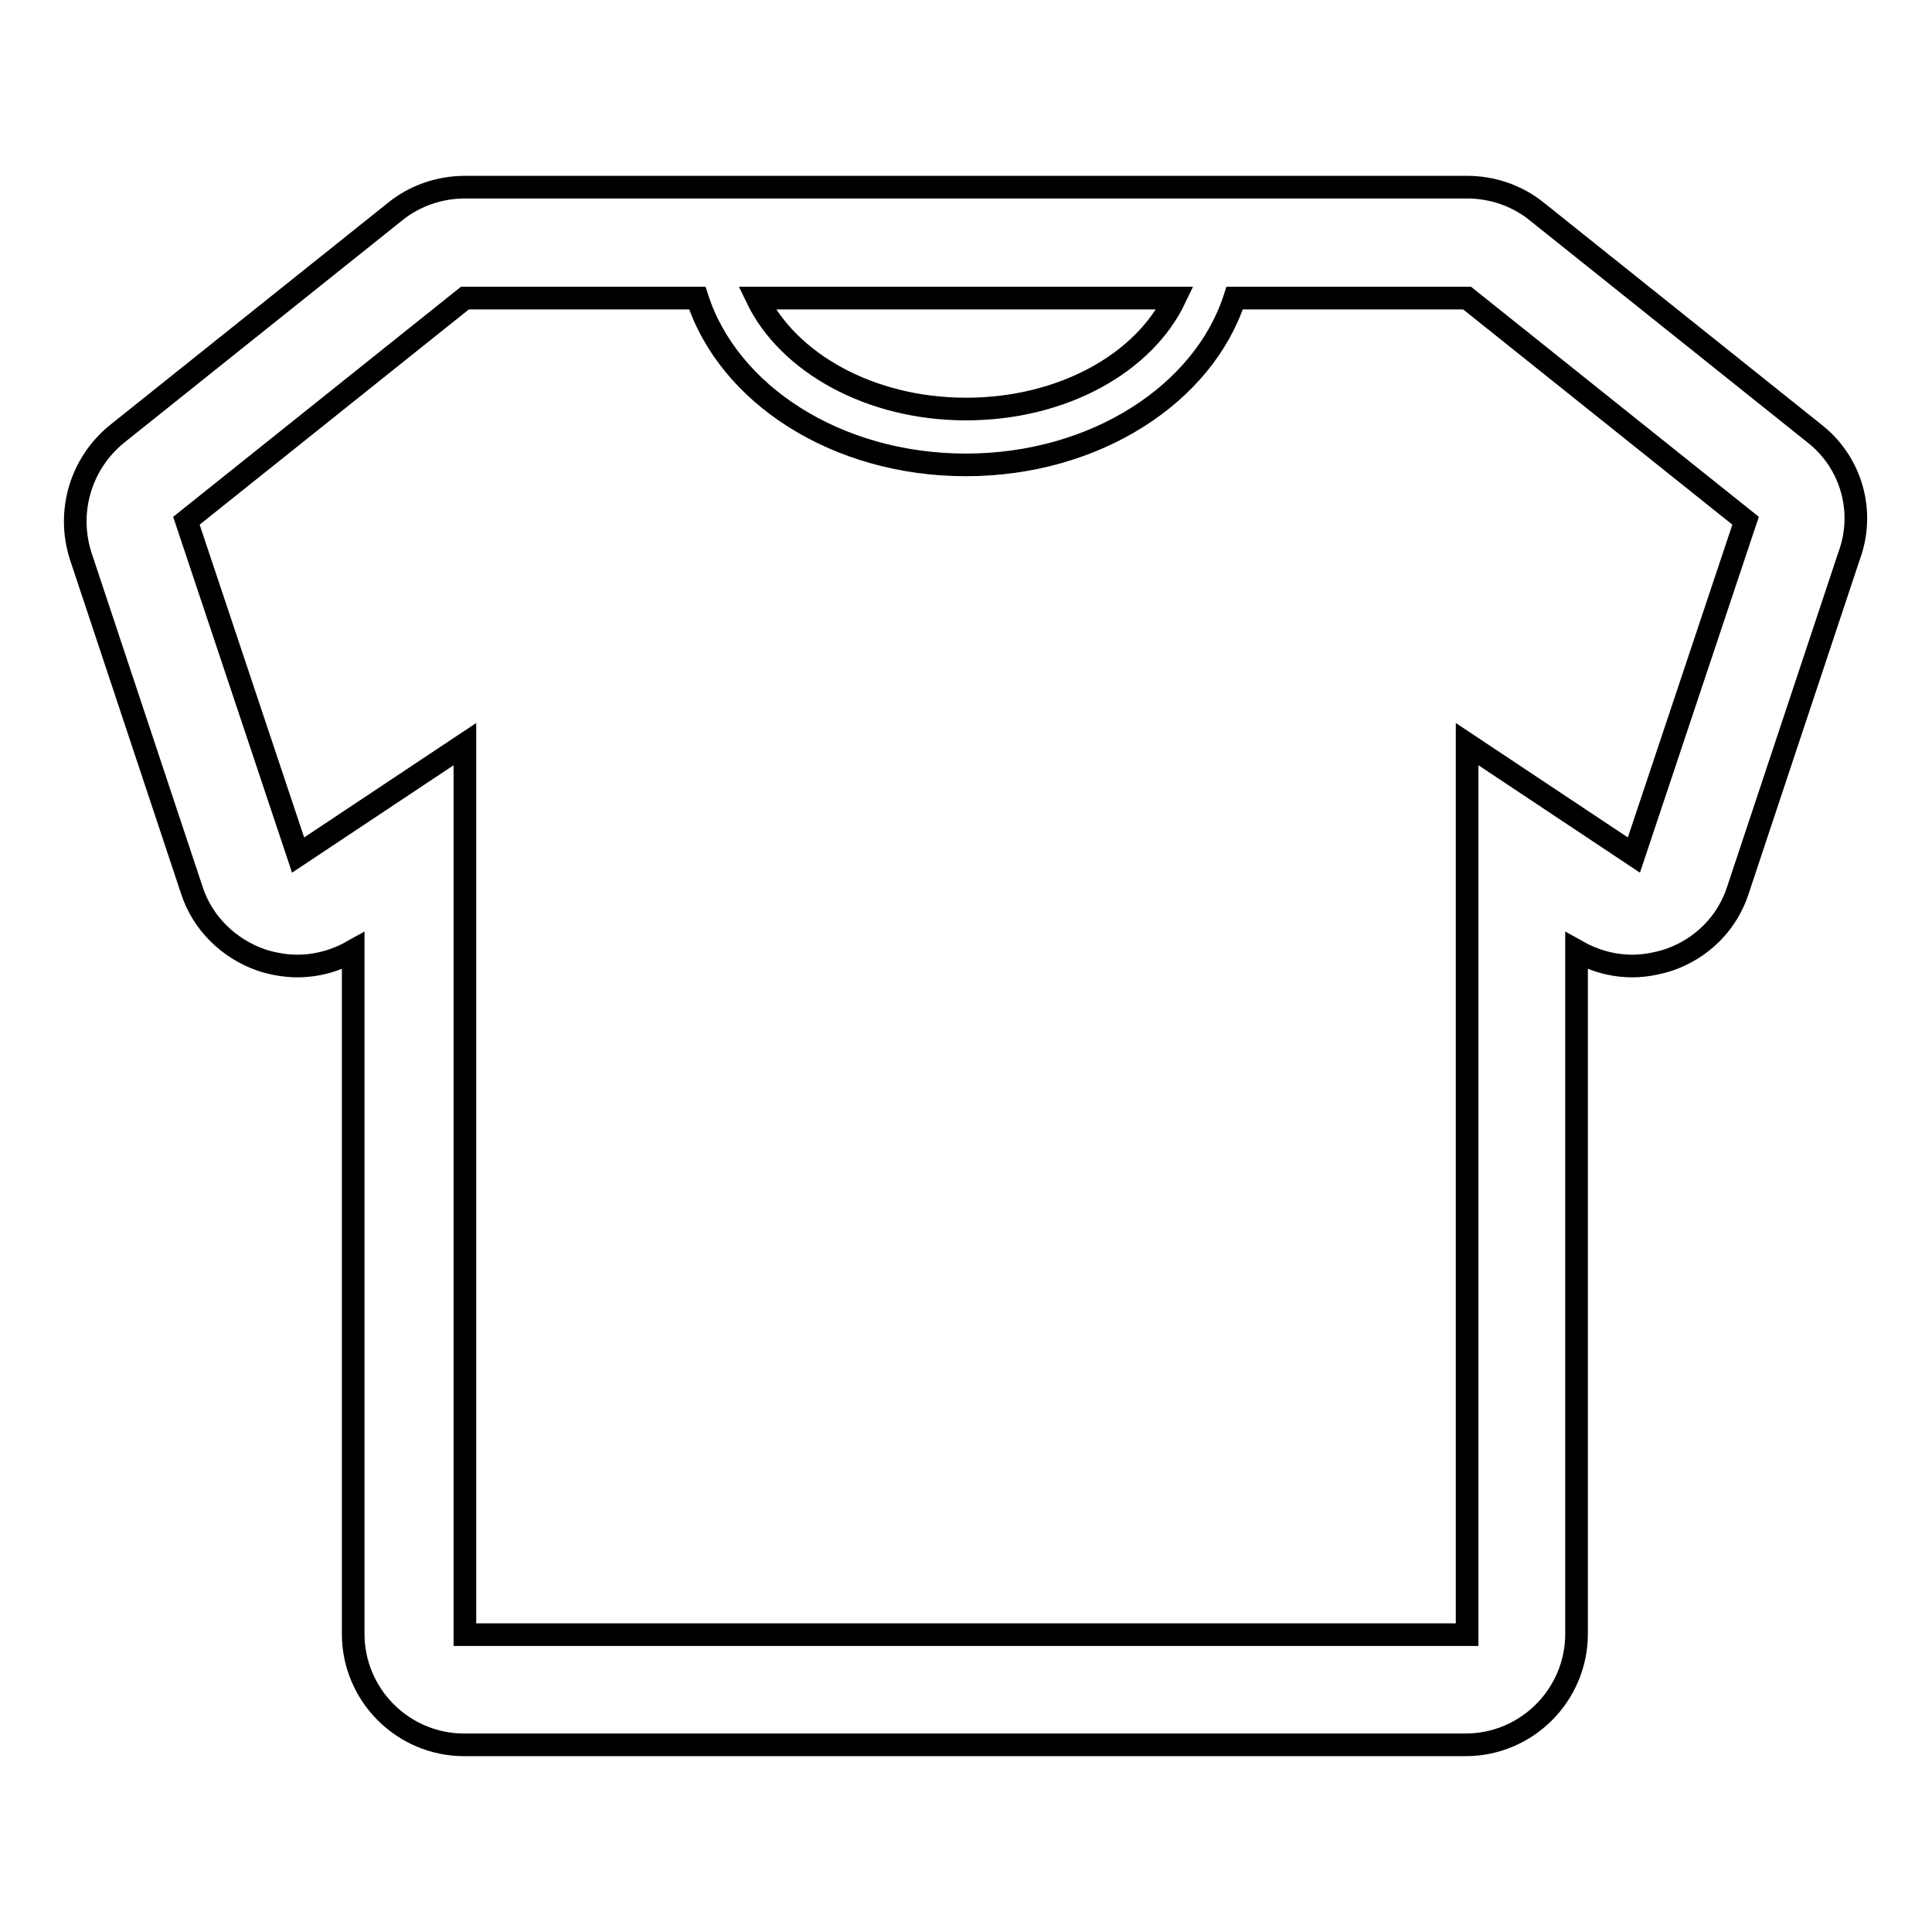 <?xml version="1.0" encoding="utf-8"?>
<!-- Svg Vector Icons : http://www.onlinewebfonts.com/icon -->
<!DOCTYPE svg PUBLIC "-//W3C//DTD SVG 1.1//EN" "http://www.w3.org/Graphics/SVG/1.1/DTD/svg11.dtd">
<svg version="1.1" xmlns="http://www.w3.org/2000/svg" xmlns:xlink="http://www.w3.org/1999/xlink" x="0px" y="0px" viewBox="0 0 256 256" enable-background="new 0 0 256 256" xml:space="preserve">
<g><g><path stroke-width="3" fill-opacity="0" stroke="#000000"  d="M240.5,57.5L203.6,28c-2.6-2.1-5.9-3.2-9.2-3.2H61.6c-3.3,0-6.6,1.1-9.2,3.2L15.5,57.5c-4.8,3.9-6.7,10.3-4.8,16.2l14.7,44.2c1.4,4.4,4.9,7.8,9.2,9.3c1.5,0.5,3.2,0.8,4.8,0.8c2.6,0,5.1-0.7,7.4-2v90.5c0,8.1,6.6,14.7,14.7,14.7h132.7c8.1,0,14.7-6.6,14.7-14.7V126c2.3,1.3,4.8,2,7.4,2c1.6,0,3.2-0.3,4.8-0.8c4.4-1.5,7.8-4.9,9.2-9.3l14.7-44.2C247.2,67.8,245.3,61.3,240.5,57.5L240.5,57.5z M155.7,39.5c-4.1,8.6-14.9,14.7-27.7,14.7c-12.8,0-23.6-6.2-27.7-14.7H155.7L155.7,39.5z M216.5,113.3l-22.1-14.7v118H61.6v-118l-22.1,14.7L24.7,69l36.9-29.5h30.8c4.1,12.7,18.4,22.1,35.6,22.1c17.1,0,31.5-9.4,35.6-22.1h30.8L231.3,69L216.5,113.3z"/></g></g>
</svg>